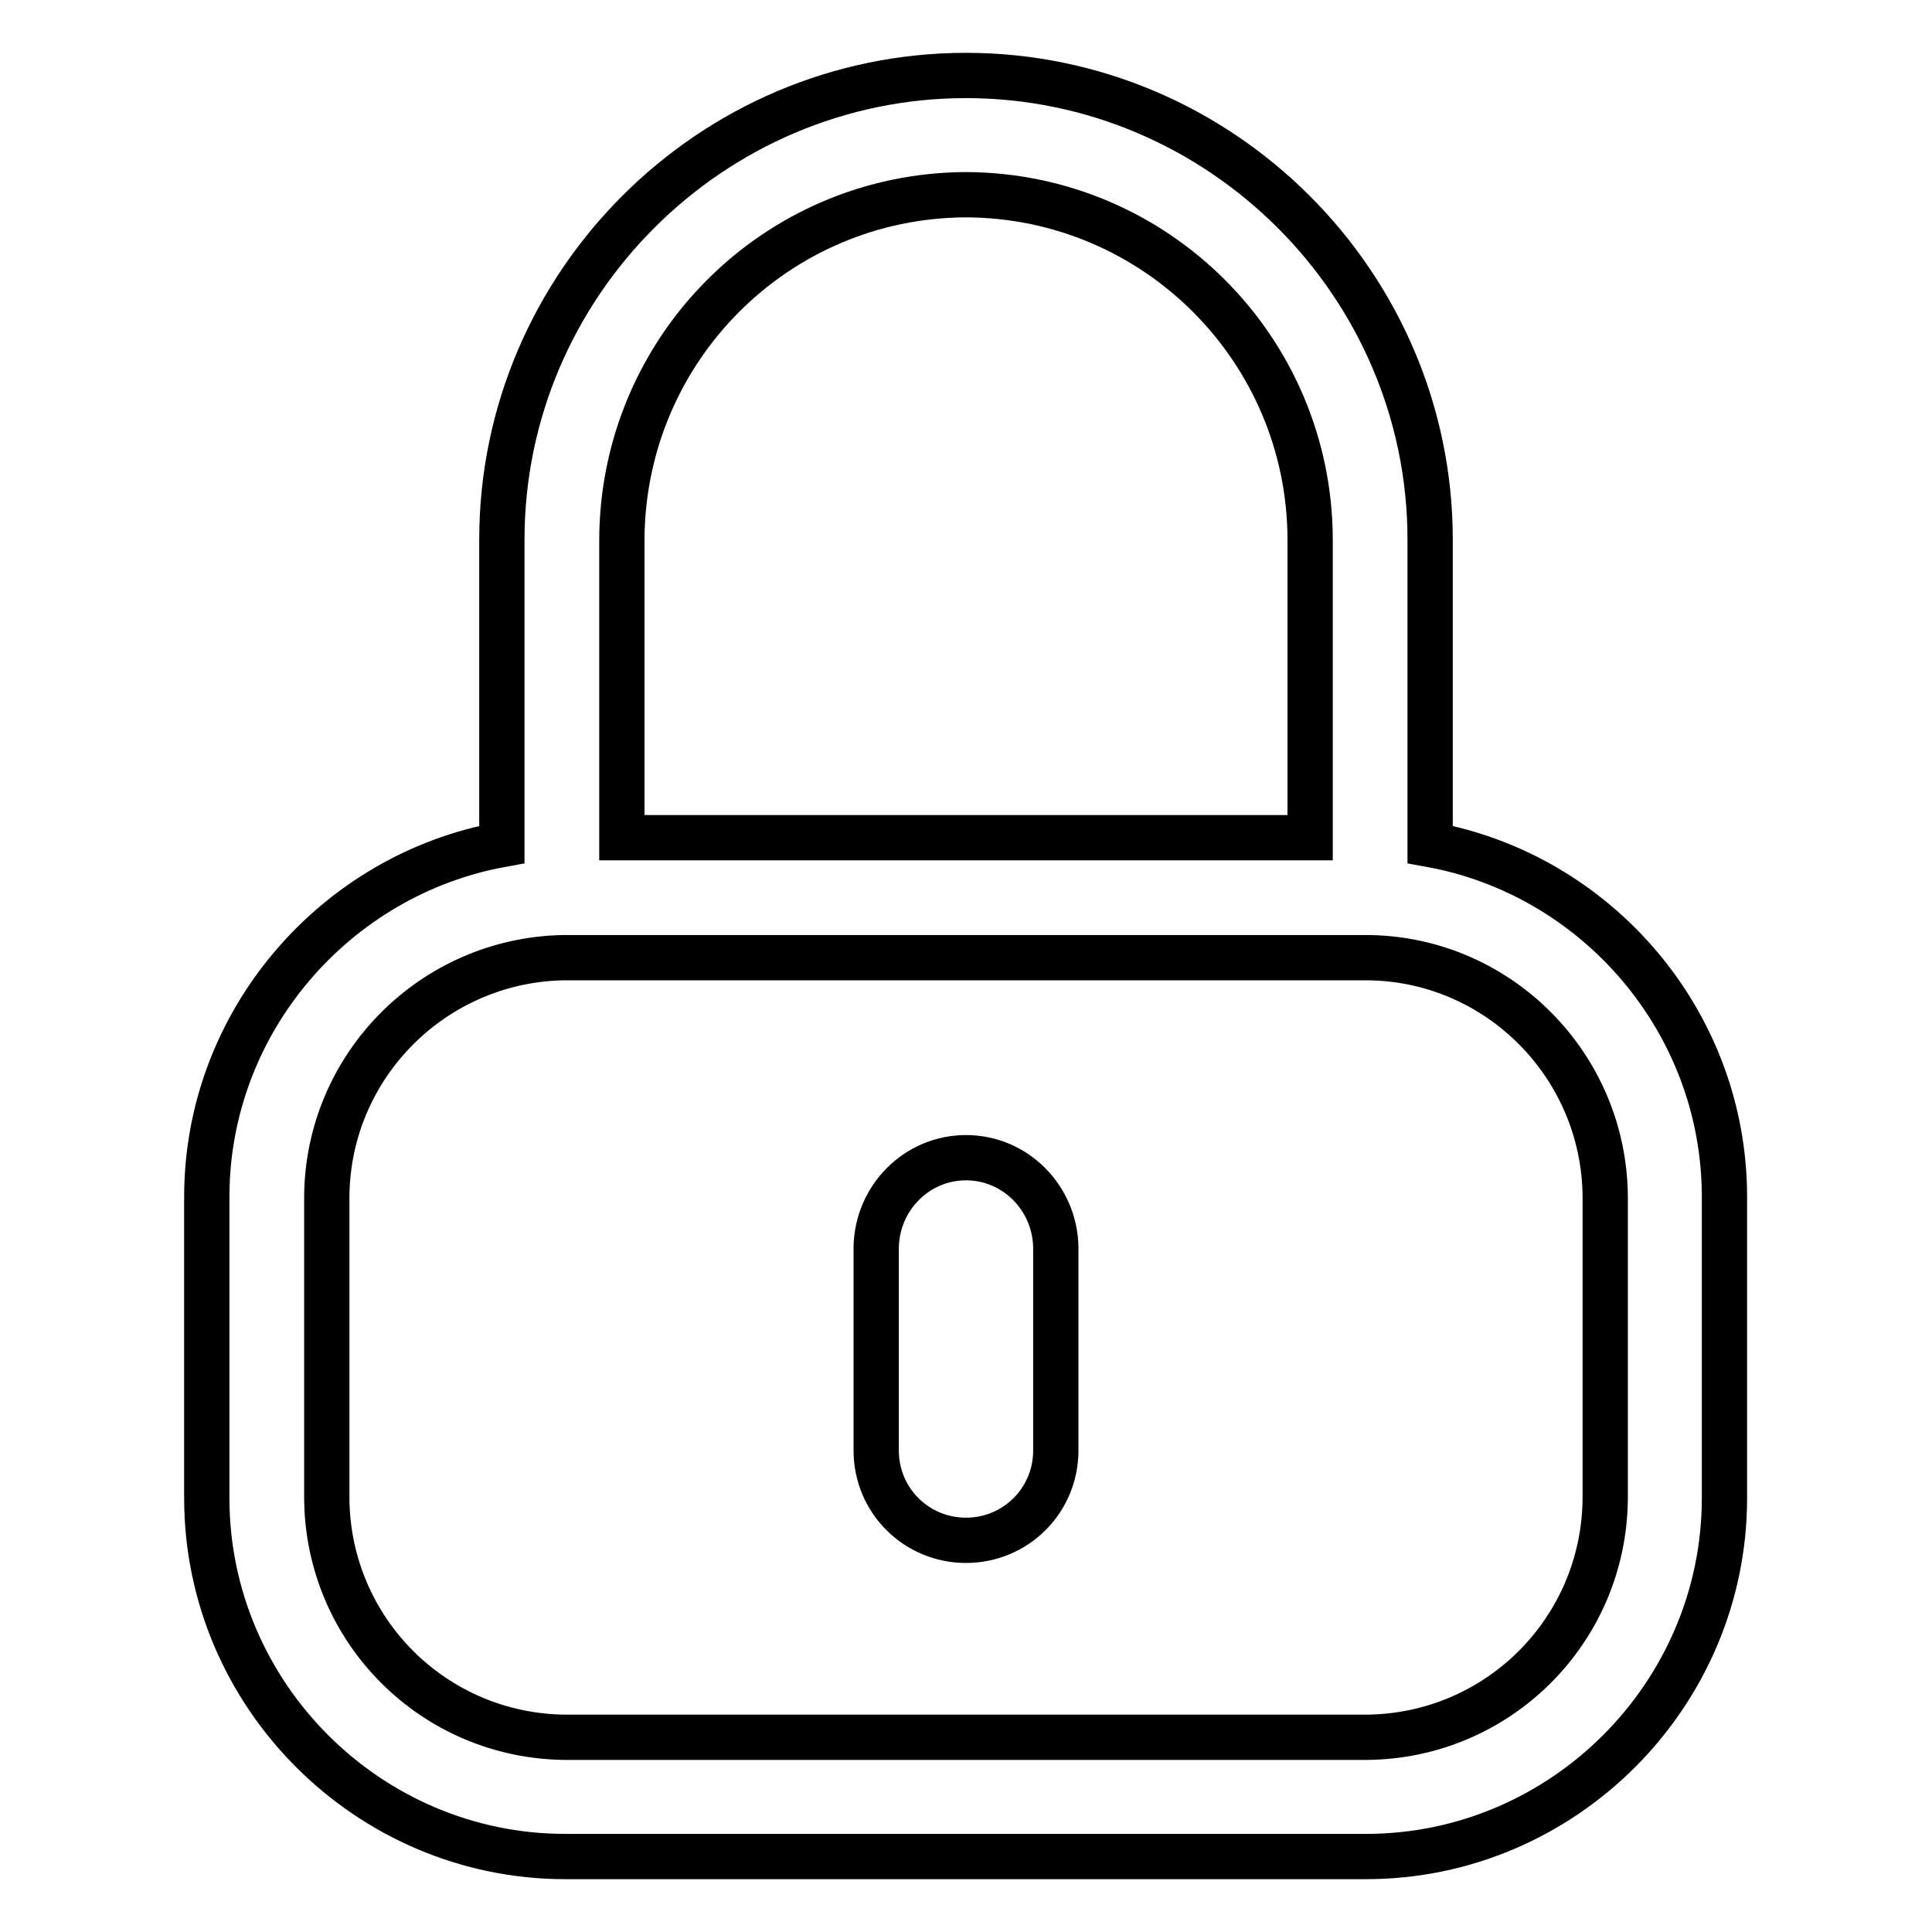 <?xml version="1.0" encoding="utf-8"?>
<!-- Svg Vector Icons : http://www.onlinewebfonts.com/icon -->
<!DOCTYPE svg PUBLIC "-//W3C//DTD SVG 1.1//EN" "http://www.w3.org/Graphics/SVG/1.1/DTD/svg11.dtd">
<svg version="1.1" xmlns="http://www.w3.org/2000/svg" xmlns:xlink="http://www.w3.org/1999/xlink" x="0px" y="0px" viewBox="0 0 256 256" enable-background="new 0 0 256 256" xml:space="preserve">
<g> <path stroke-width="6" fill-opacity="0" stroke="#000000"  d="M189.5,111.9V71.5c0-33.8-27.7-61.5-61.5-61.5c-33.8,0-61.5,27.7-61.5,61.5v40.4 c-22.1,4-39.1,23.5-39.1,46.7v39.9c0,26.1,21.4,47.5,47.5,47.5H181c26.1,0,47.5-21.4,47.5-47.5v-39.9 C228.5,135.4,211.6,115.9,189.5,111.9z M128,25.8c25.2,0.1,45.5,20.5,45.6,45.6v39.6H82.4V71.5C82.5,46.3,102.8,25.9,128,25.8z  M212.7,198.5c-0.1,17.5-14.2,31.6-31.7,31.7H75c-17.5-0.1-31.6-14.2-31.7-31.7v-39.9c0.1-17.3,14-31.3,31.2-31.7h107 c17.2,0.3,31.1,14.4,31.2,31.7L212.7,198.5L212.7,198.5z M128,153.4c-6.5,0-11.8,5.3-11.9,11.9v26.9c0,6.6,5.3,11.9,11.9,11.9 s11.9-5.3,11.9-11.9v-26.9C139.8,158.7,134.5,153.4,128,153.4z"/></g>
</svg>
